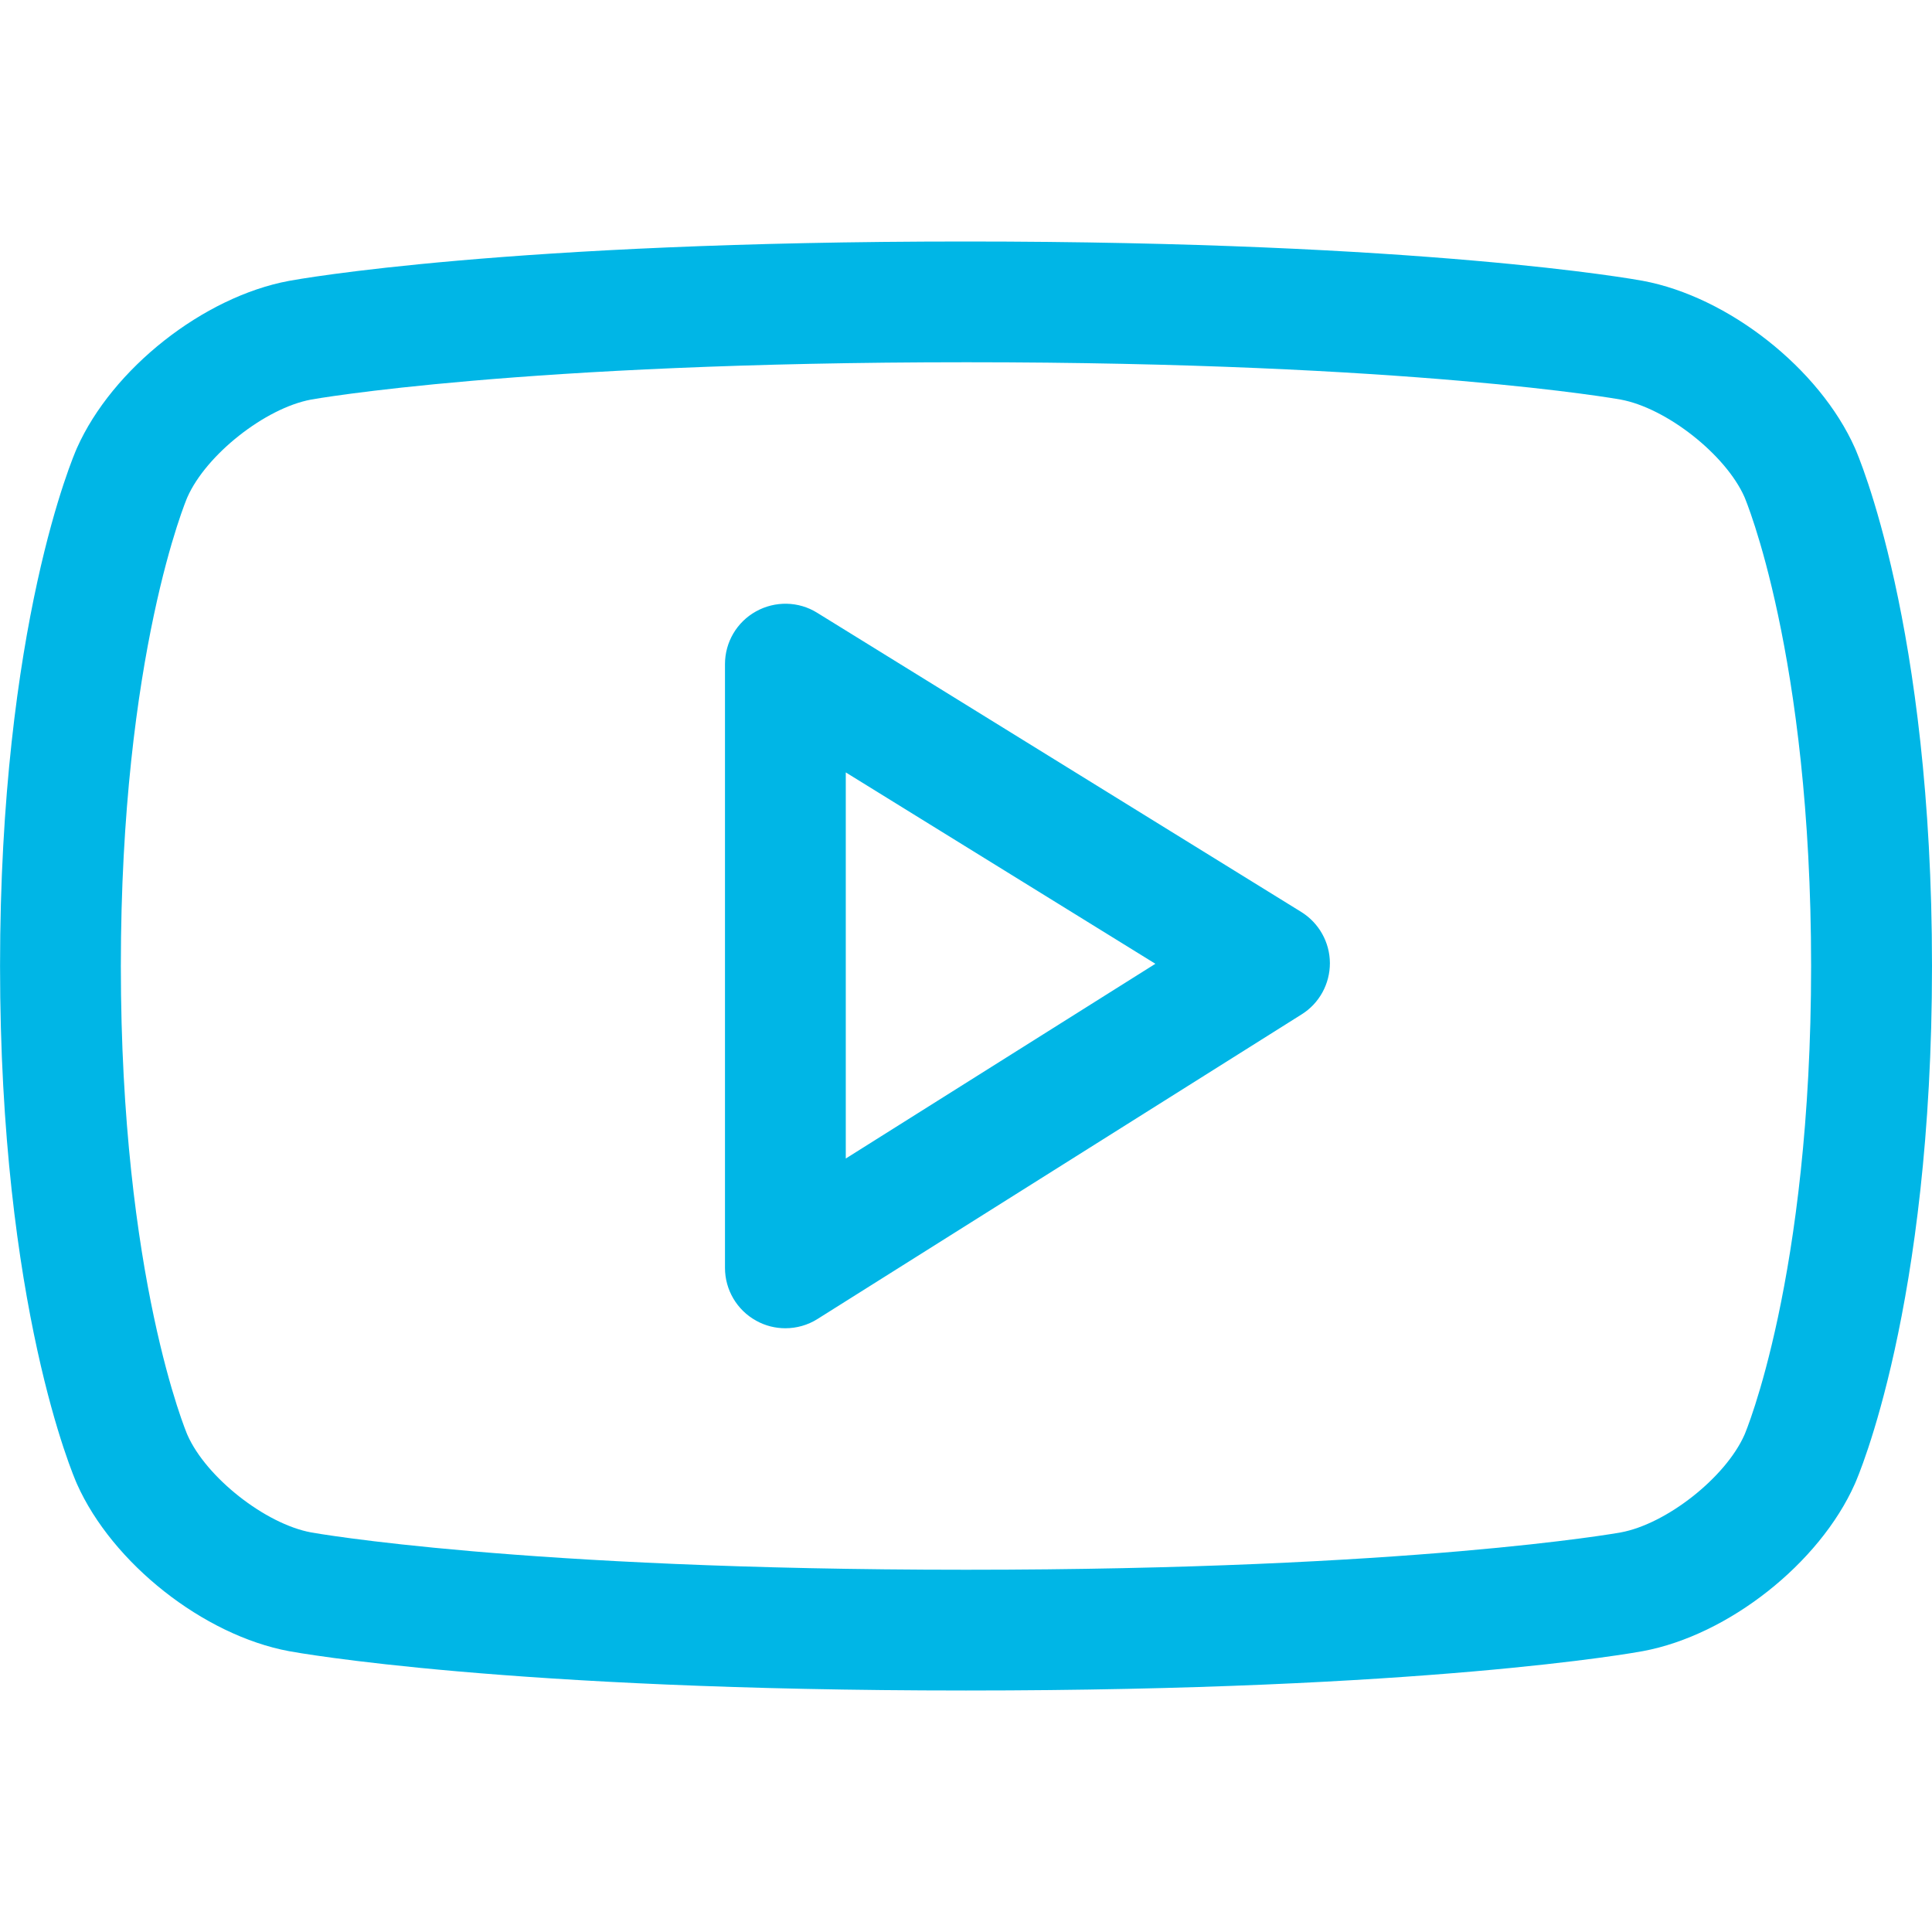 <svg width="40" height="40" viewBox="0 0 40 40" fill="none" xmlns="http://www.w3.org/2000/svg">
<path d="M38.402 30.724C37.671 32.367 35.785 33.856 34.014 34.185C33.832 34.219 29.503 35 20.012 35H19.987C10.497 35 6.165 34.219 5.985 34.186C4.213 33.856 2.326 32.367 1.593 30.723C1.528 30.576 0.001 27.059 0.001 20C0.001 12.941 1.528 9.422 1.593 9.276C2.326 7.631 4.213 6.144 5.985 5.815C6.165 5.781 10.497 5 19.987 5C29.503 5 33.832 5.781 34.012 5.814C35.785 6.144 37.671 7.631 38.404 9.275C38.468 9.422 40 12.941 40 20C40 27.059 38.468 30.576 38.402 30.724ZM36.116 10.287C35.726 9.411 34.504 8.449 33.556 8.273C33.516 8.265 29.232 7.5 20.012 7.5C10.768 7.5 6.481 8.265 6.44 8.273C5.492 8.449 4.271 9.411 3.88 10.293C3.867 10.319 2.502 13.536 2.502 20C2.502 26.462 3.867 29.68 3.882 29.712C4.271 30.589 5.492 31.551 6.441 31.727C6.481 31.735 10.768 32.5 19.987 32.5H20.012C29.232 32.5 33.516 31.735 33.557 31.727C34.505 31.551 35.726 30.589 36.117 29.707C36.13 29.68 37.497 26.462 37.497 20C37.497 13.537 36.13 10.319 36.116 10.287ZM16.926 27.308C16.724 27.436 16.491 27.5 16.26 27.5C16.052 27.5 15.845 27.449 15.656 27.344C15.257 27.124 15.01 26.705 15.01 26.25V13.75C15.01 13.296 15.255 12.879 15.651 12.659C16.047 12.438 16.534 12.447 16.917 12.686L26.941 18.881C27.307 19.108 27.532 19.508 27.534 19.939C27.535 20.37 27.315 20.773 26.95 21.001L16.926 27.308ZM17.511 15.992V23.986L23.921 19.954L17.511 15.992Z" fill="#00B6E6"/>
</svg>
